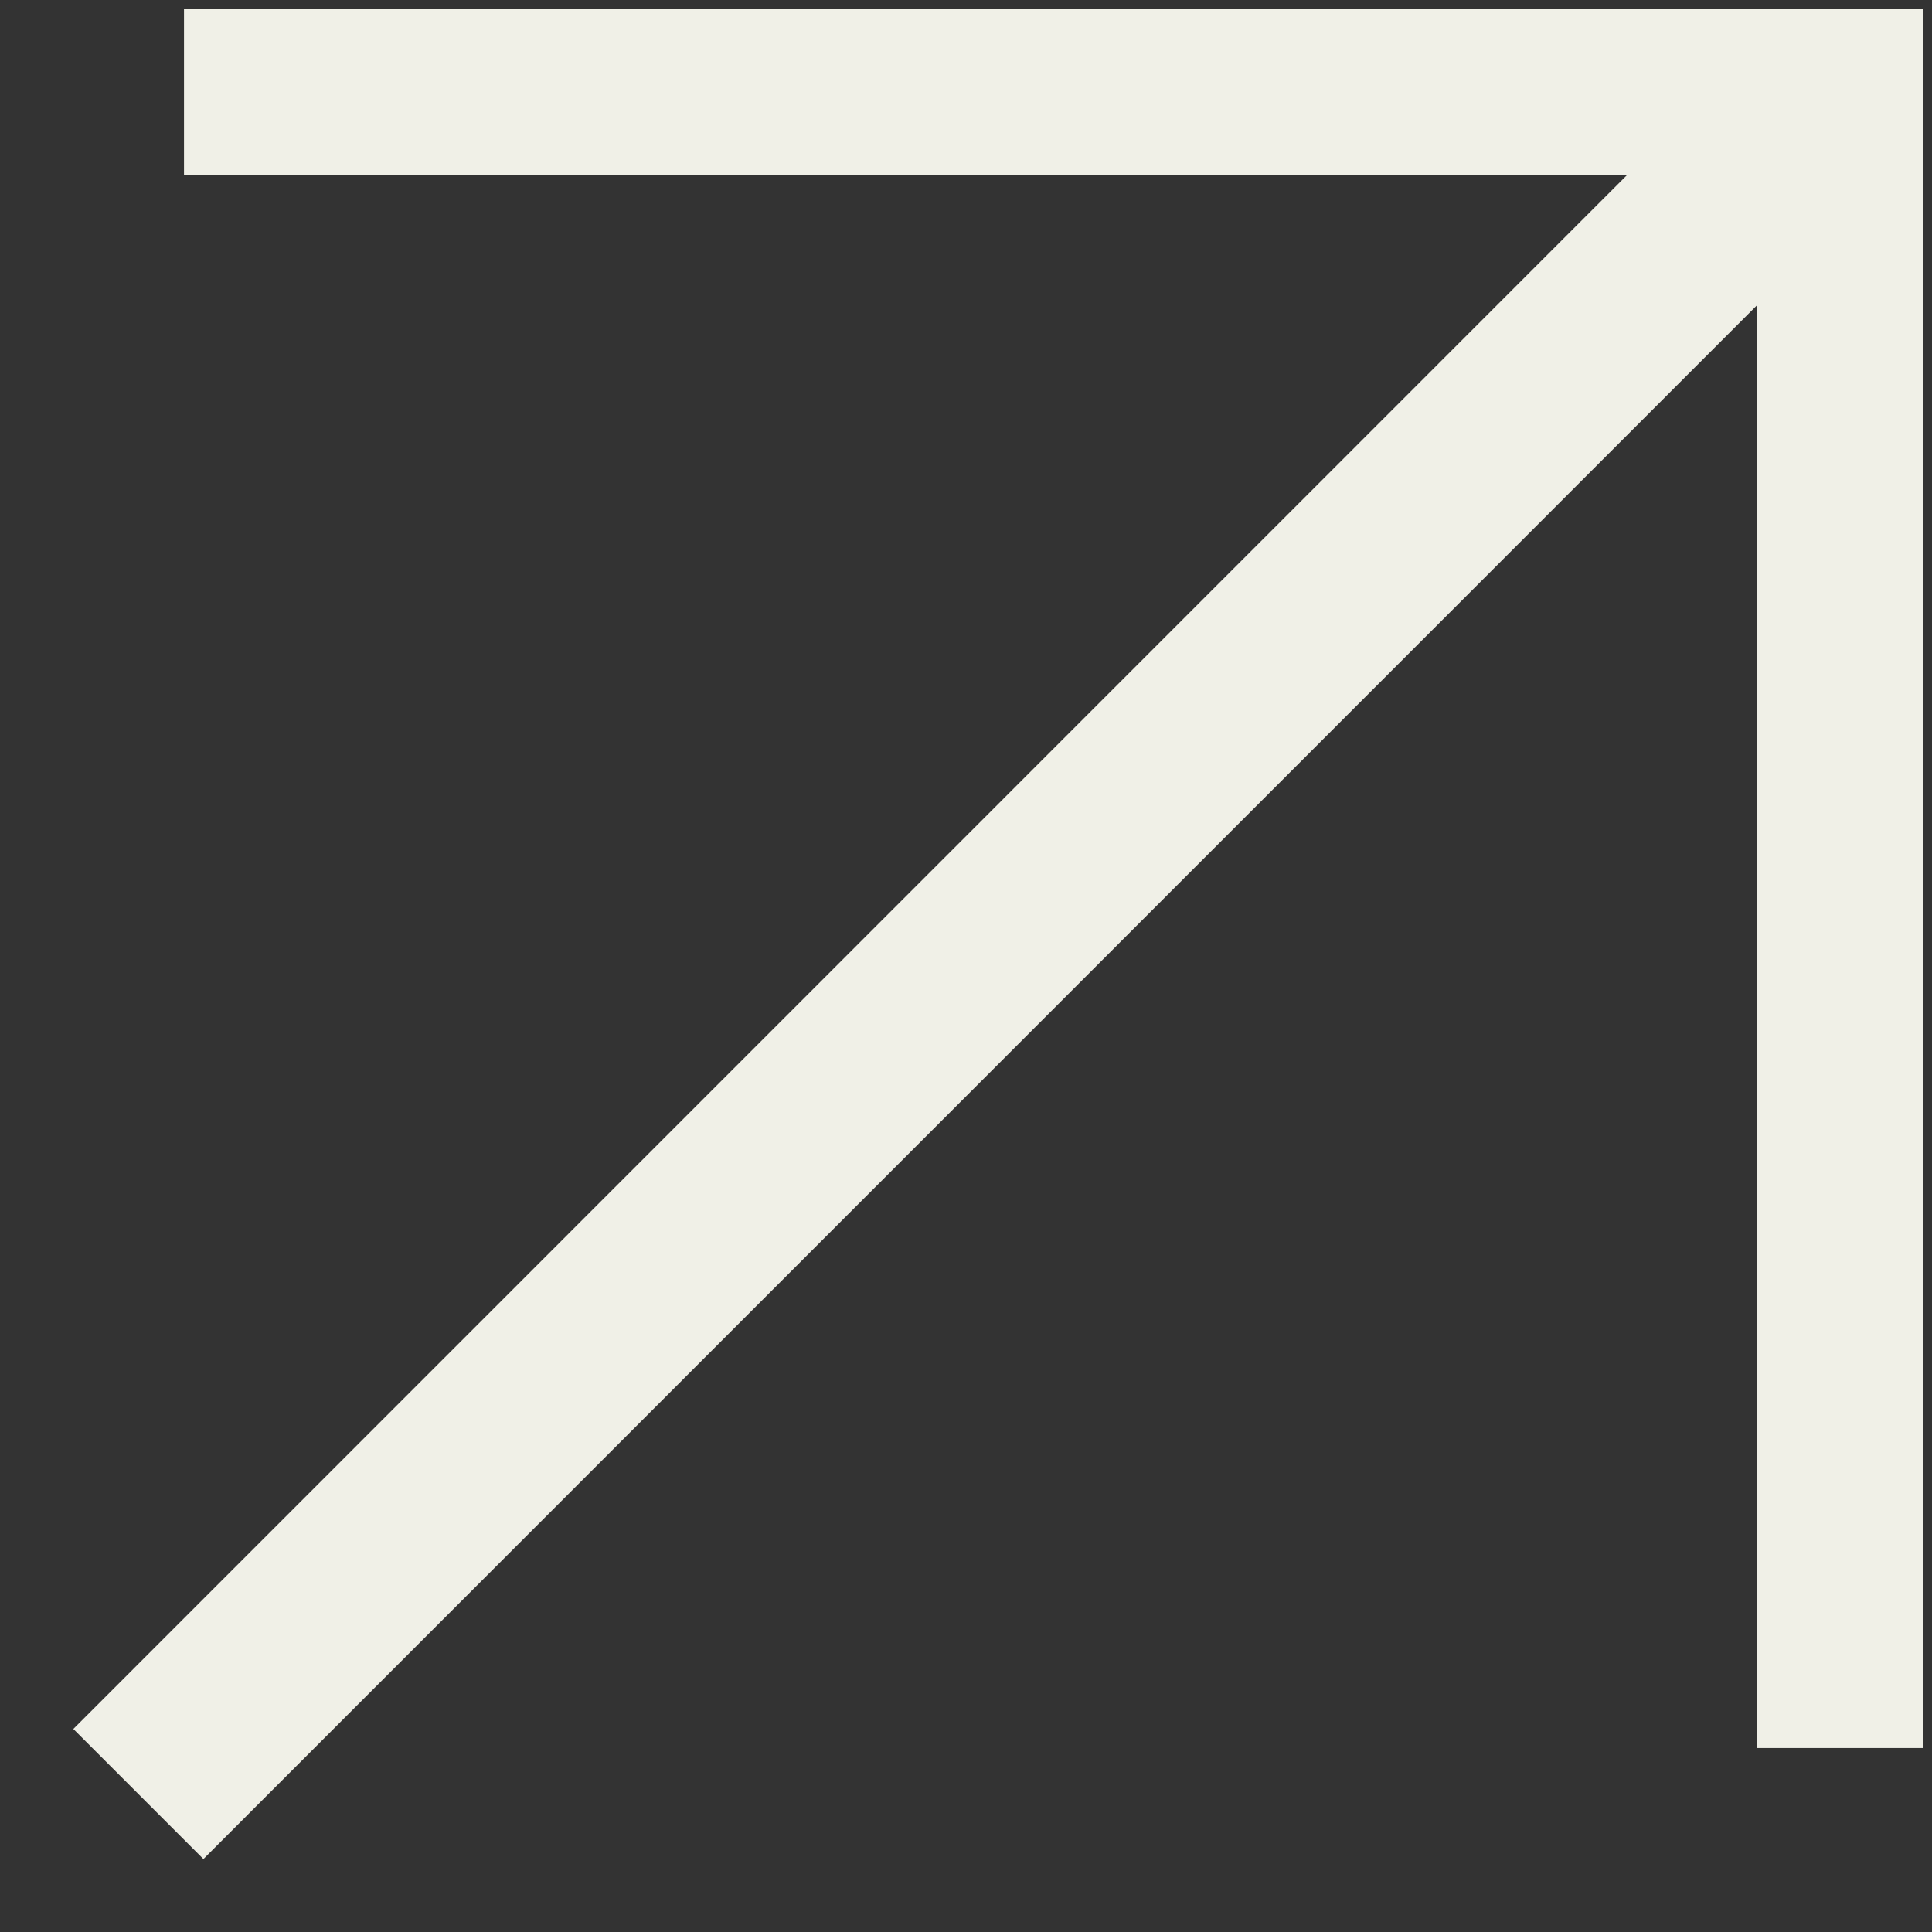 <?xml version="1.0" encoding="UTF-8"?> <svg xmlns="http://www.w3.org/2000/svg" width="21" height="21" viewBox="0 0 21 21" fill="none"><rect x="0" y="0" width="21" height="21" fill="#333333" stroke="none"/><path fill-rule="evenodd" clip-rule="evenodd" d="M17.688 1.9H2V0.1H20H20.9V1V19H19.1V3.316L2.211 20.207L0.797 18.793L17.688 1.9Z" fill="#F0F0E7"></path></svg> 